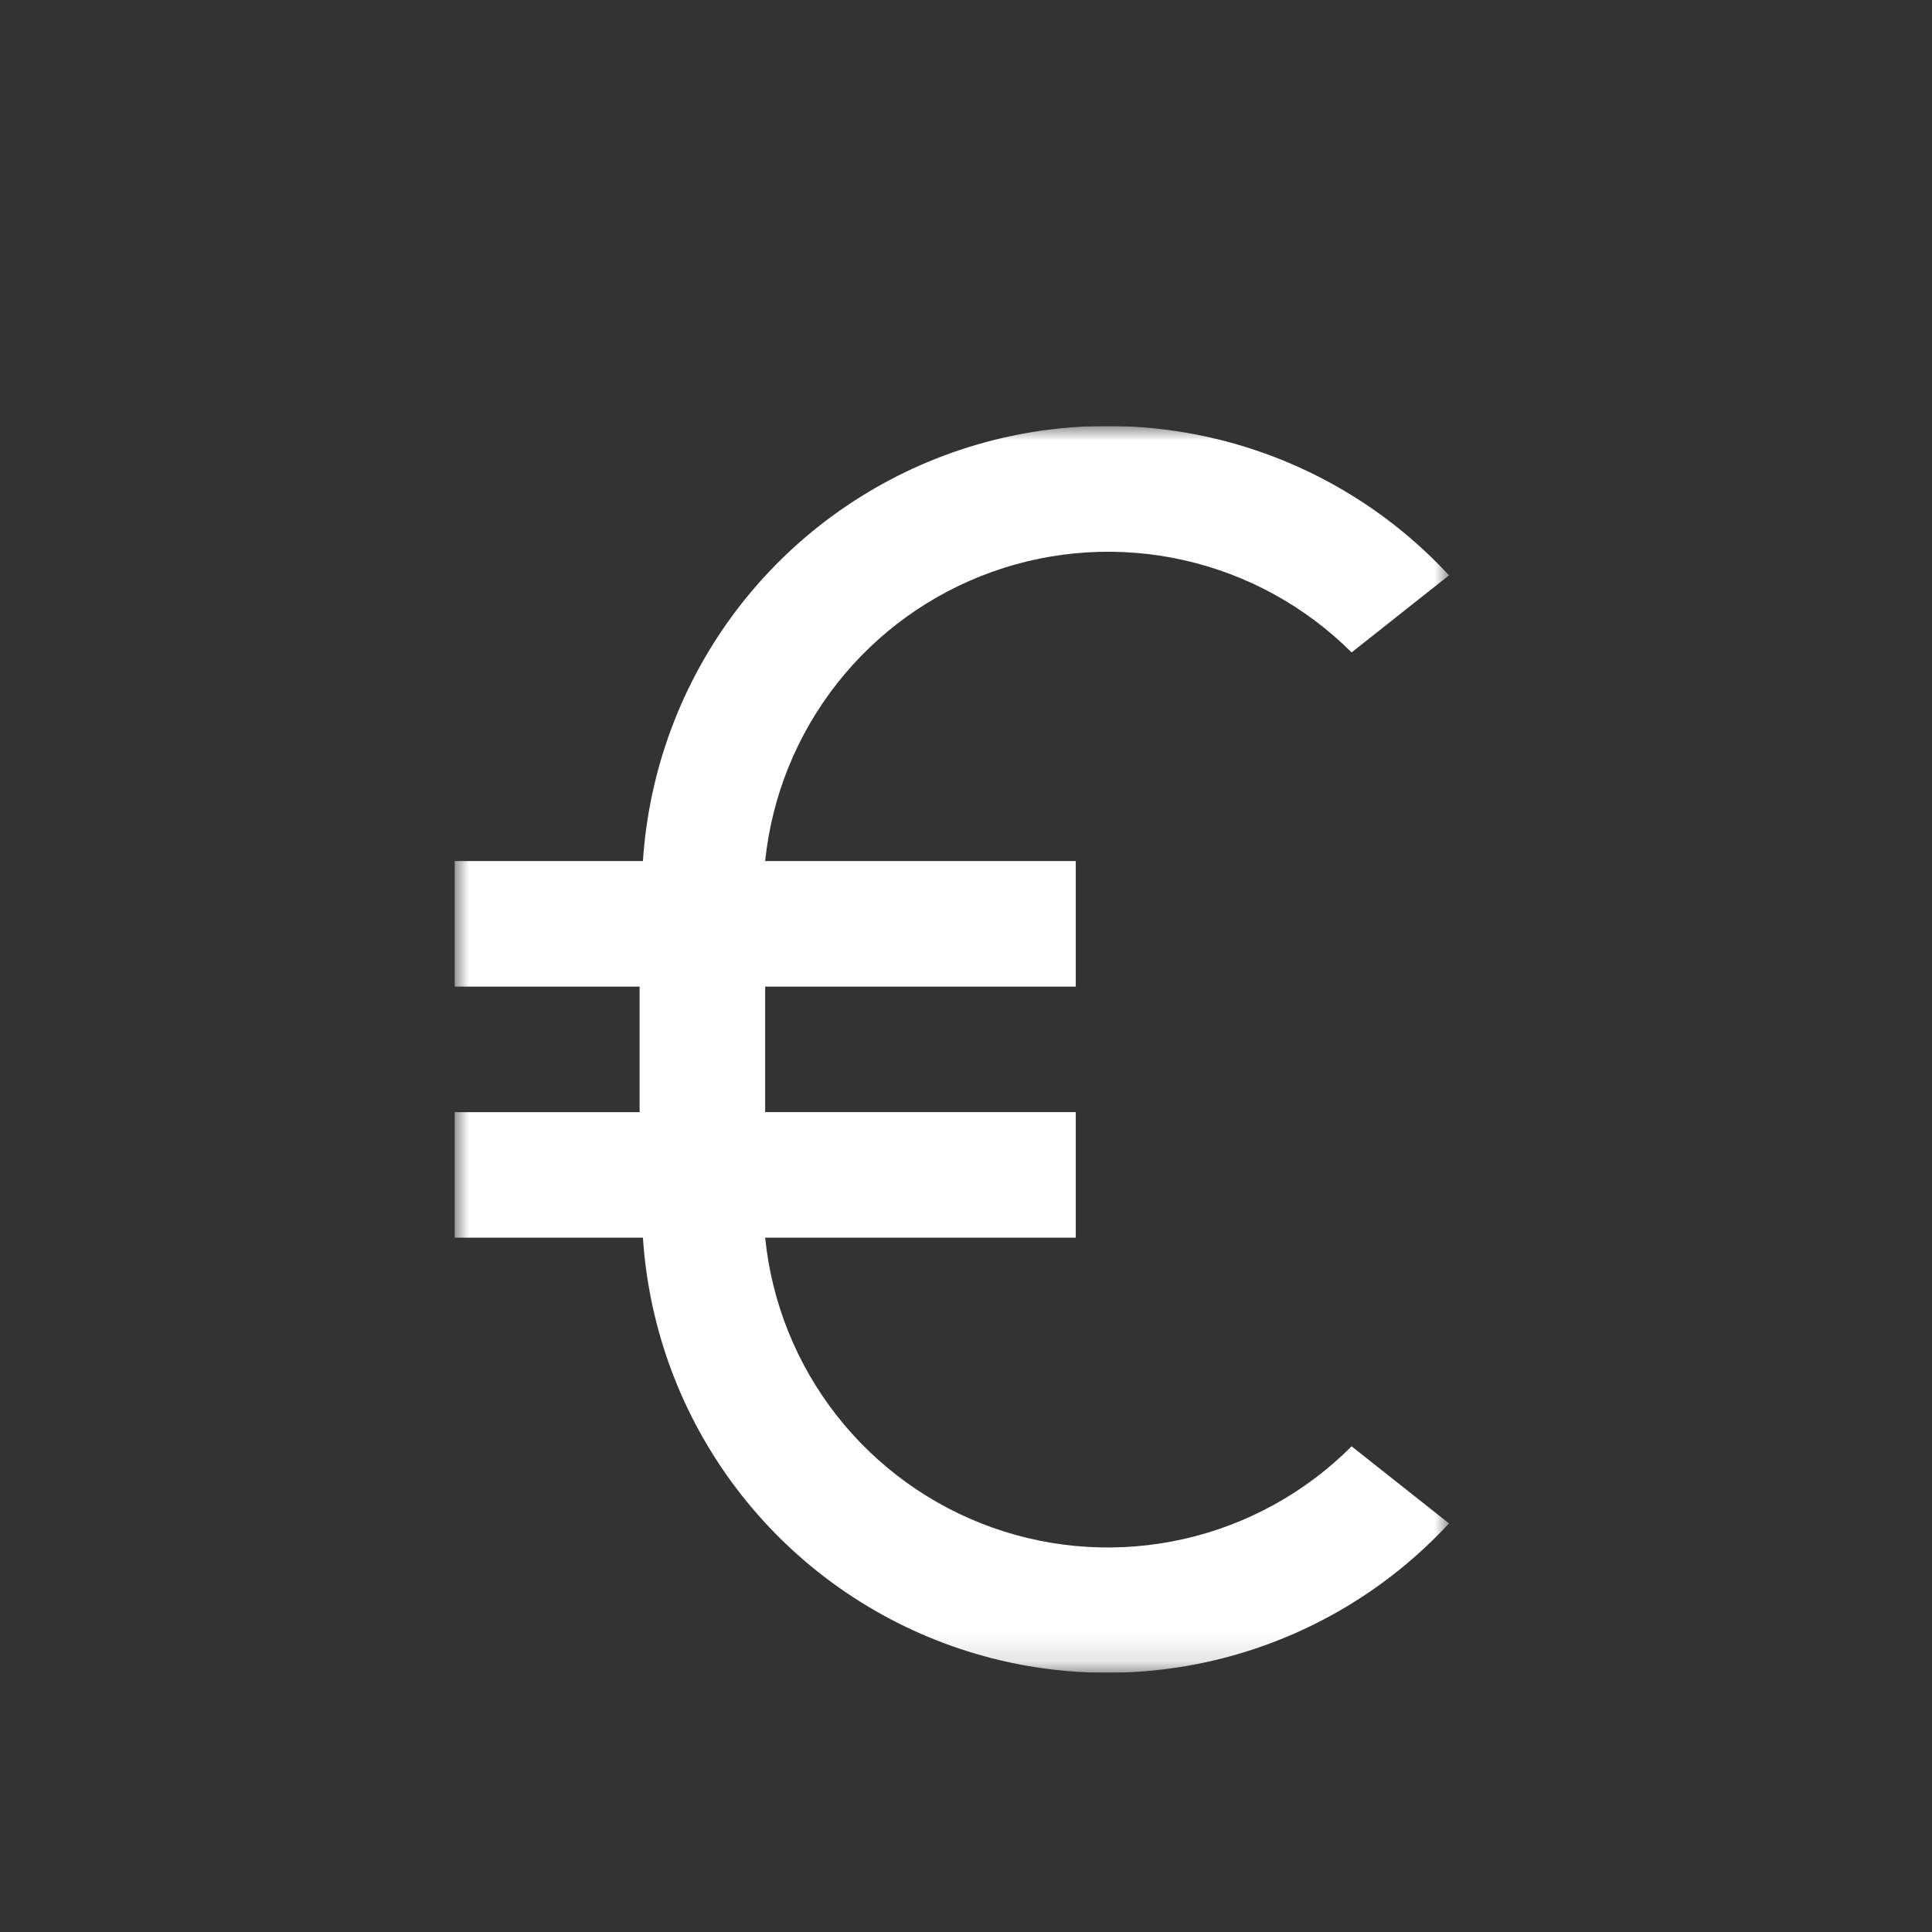 <svg xmlns="http://www.w3.org/2000/svg" width="68" height="68" viewBox="0 0 68 68" fill="none"><rect x="0" y="0" width="68" height="68" fill="#333333" stroke="none"/><g clip-path="url(#clip0_1_252)"><mask id="mask0_1_252" style="mask-type:luminance" maskUnits="userSpaceOnUse" x="16" y="15" width="36" height="44"><path d="M51.001 15H16V58.872H51.001V15Z" fill="white"></path></mask><g mask="url(#mask0_1_252)"><path d="M26.931 30.307H37.863V34.725H26.931V39.143H37.863V43.561H26.931C27.161 45.844 28.035 48.016 29.45 49.822C30.866 51.628 32.765 52.996 34.927 53.765C37.089 54.534 39.426 54.674 41.664 54.168C43.902 53.662 45.951 52.531 47.572 50.906L51 53.619C48.825 55.97 46.008 57.632 42.898 58.4C39.788 59.166 36.521 59.005 33.502 57.935C30.483 56.864 27.844 54.933 25.911 52.378C23.979 49.824 22.838 46.758 22.629 43.562H16V39.144H22.512V34.725H16V30.307H22.629C22.838 27.111 23.979 24.046 25.911 21.491C27.844 18.936 30.483 17.005 33.502 15.934C36.521 14.864 39.788 14.703 42.898 15.47C46.008 16.237 48.825 17.899 51 20.25L47.572 22.963C45.949 21.344 43.9 20.218 41.664 19.715C39.427 19.212 37.093 19.353 34.934 20.122C32.774 20.89 30.876 22.255 29.459 24.058C28.043 25.86 27.166 28.026 26.931 30.307Z" fill="white"></path></g></g><defs><clipPath id="clip0_1_252"><rect width="35.001" height="43.872" fill="white" transform="translate(16 15)"></rect></clipPath></defs></svg>